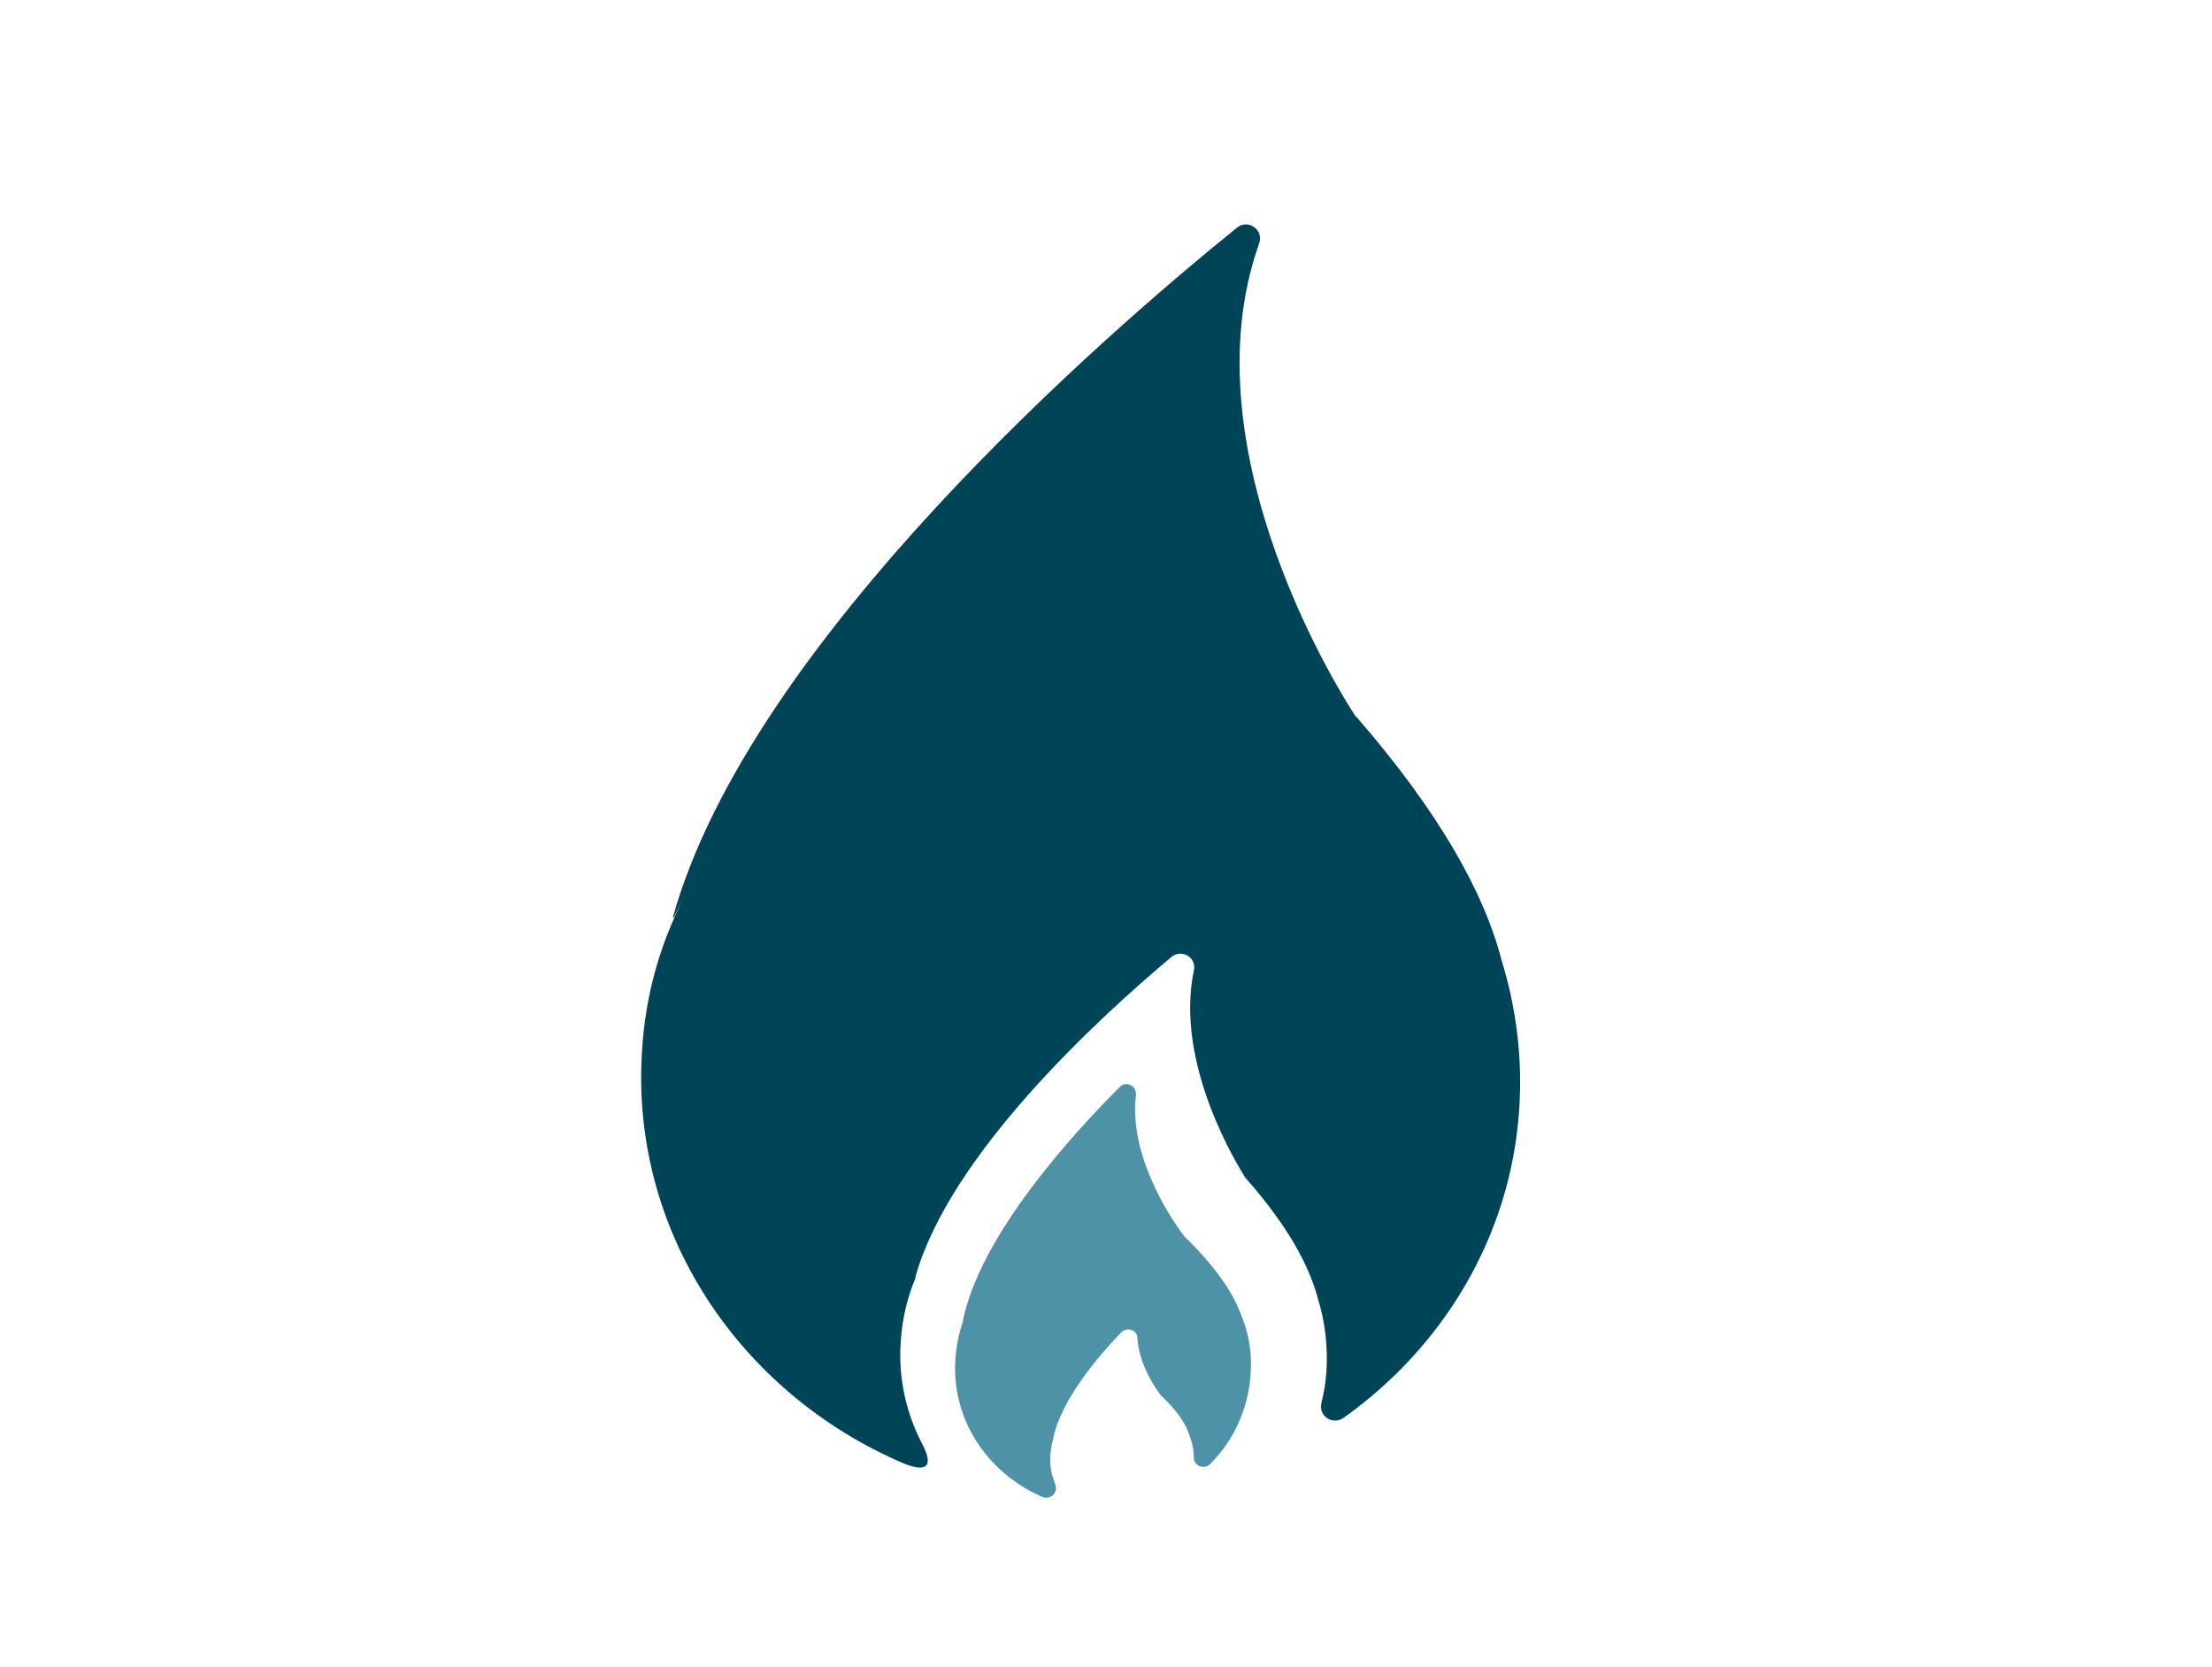 <svg width="69" height="52" viewBox="0 0 69 52" fill="none" xmlns="http://www.w3.org/2000/svg">
<g id="Illustration/Gas">
<path id="Vector" d="M20.993 28.602C23.393 20.009 34.544 10.366 38.589 7.098C38.932 6.824 39.435 7.167 39.275 7.601C36.967 14.091 41.948 21.838 42.268 22.317C42.268 22.317 42.268 22.34 42.314 22.363C44.873 25.311 46.29 27.825 46.839 29.95C47.296 31.435 47.501 33.012 47.387 34.635C47.113 38.611 44.988 42.039 41.903 44.232C41.56 44.461 41.126 44.164 41.217 43.775C41.309 43.387 41.354 43.113 41.377 42.77C41.423 41.97 41.331 41.216 41.103 40.485C40.829 39.456 40.166 38.245 38.909 36.806C37.652 35.366 38.886 36.783 38.863 36.76C38.658 36.44 36.624 33.218 37.241 30.27C37.332 29.859 36.852 29.584 36.532 29.859C34.27 31.755 29.631 36.006 28.557 39.822C28.557 39.822 28.557 39.845 28.557 39.868C28.306 40.462 28.146 41.124 28.1 41.81C28.009 42.953 28.26 44.072 28.763 45.032C29.266 45.992 28.58 45.809 28.192 45.649C23.05 43.455 19.622 38.359 20.033 32.692C20.125 31.275 20.468 29.904 21.016 28.67C21.564 27.436 21.016 28.647 21.016 28.625L20.993 28.602Z" fill="#004457"/>
<path id="Vector_2" d="M30.019 41.285C30.522 38.565 33.493 35.343 34.932 33.904C35.138 33.698 35.458 33.881 35.435 34.155C35.184 36.234 36.783 38.36 36.943 38.565C37.103 38.771 36.943 38.565 36.966 38.588C37.903 39.502 38.452 40.302 38.703 40.988C38.908 41.467 39.023 41.993 39.023 42.541C39.023 43.753 38.566 44.849 37.743 45.672C37.56 45.855 37.24 45.718 37.24 45.467C37.24 45.192 37.172 44.941 37.08 44.712C36.966 44.37 36.692 43.981 36.235 43.547C35.778 43.113 36.235 43.547 36.212 43.524C36.121 43.41 35.526 42.61 35.481 41.742C35.481 41.49 35.161 41.376 34.978 41.559C34.224 42.336 33.081 43.707 32.853 44.872C32.624 46.038 32.853 44.872 32.853 44.895C32.784 45.101 32.761 45.329 32.761 45.558C32.761 45.832 32.83 46.084 32.921 46.312C33.013 46.541 32.784 46.792 32.533 46.7C30.933 46.015 29.813 44.507 29.791 42.724C29.791 42.244 29.859 41.787 29.996 41.353C30.133 40.919 29.996 41.353 29.996 41.33L30.019 41.285Z" fill="#4E92A7"/>
</g>
</svg>
